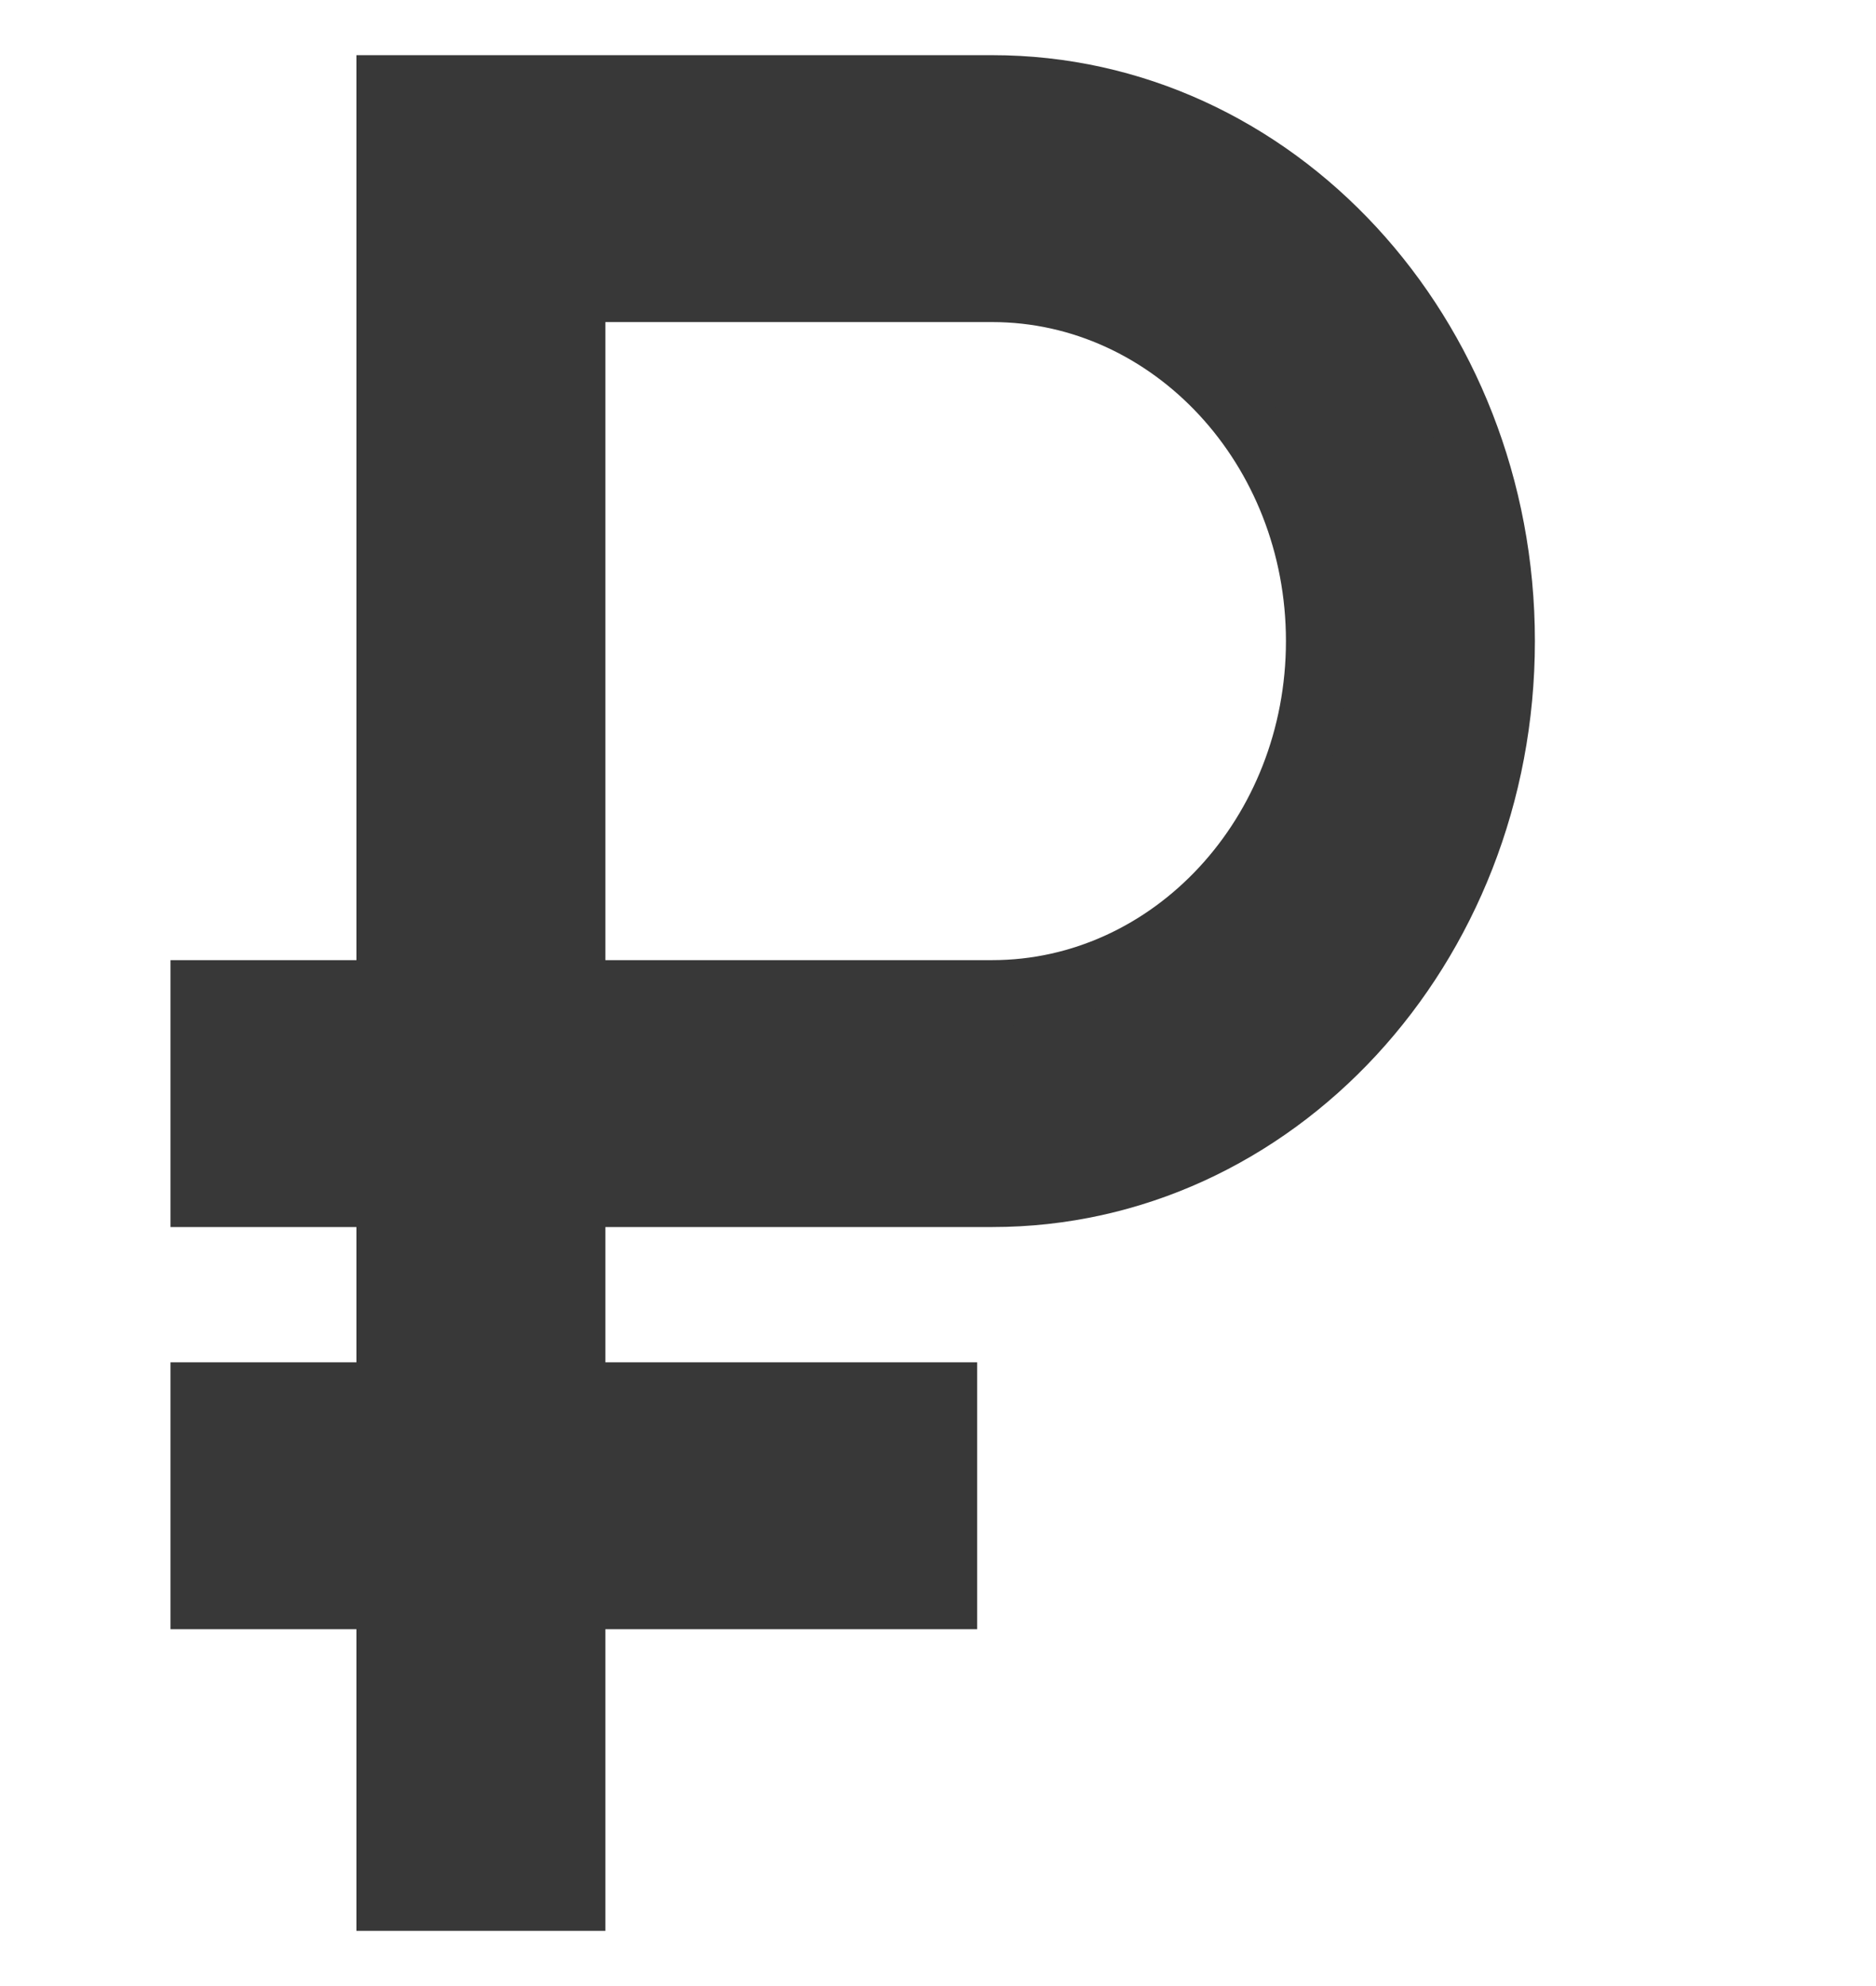 <svg width="17" height="18" viewBox="0 0 17 18" fill="none" xmlns="http://www.w3.org/2000/svg">
<g clip-path="url(#clip0_44_729)">
<path d="M8.991 0.798H3.516V9H1.831V10.823H3.516V12.645H1.831V14.468H3.516V17.202H5.2V14.468H8.57V12.645H5.2V10.823H8.991C11.551 10.823 13.623 8.581 13.623 5.81C13.623 3.04 11.551 0.798 8.991 0.798ZM8.991 9H5.2V2.621H8.991C10.616 2.621 11.939 4.052 11.939 5.81C11.939 7.569 10.616 9 8.991 9Z" fill="#383838"/>
<path fill-rule="evenodd" clip-rule="evenodd" d="M3.23 0.5H8.991C11.719 0.5 13.909 2.886 13.909 5.81C13.909 8.735 11.719 11.121 8.991 11.121H5.486V12.347H8.855V14.766H5.486V17.5H3.23V14.766H1.545V12.347H3.23V11.121H1.545V8.702H3.23V0.5ZM3.802 1.096V9.298H2.117V10.524H3.802V12.944H2.117V14.17H3.802V16.904H4.915V14.17H8.284V12.944H4.915V10.524H8.991C11.384 10.524 13.337 8.426 13.337 5.81C13.337 3.194 11.384 1.096 8.991 1.096H3.802ZM4.915 2.323H8.991C10.784 2.323 12.225 3.897 12.225 5.81C12.225 7.724 10.784 9.298 8.991 9.298H4.915V2.323ZM5.486 2.919V8.702H8.991C10.449 8.702 11.653 7.415 11.653 5.81C11.653 4.206 10.449 2.919 8.991 2.919H5.486Z" fill="#383838"/>
</g>
<defs>
<clipPath id="clip0_44_729">
<rect width="17" height="17" fill="white" transform="translate(0 0.5)"/>
</clipPath>
</defs>
</svg>
